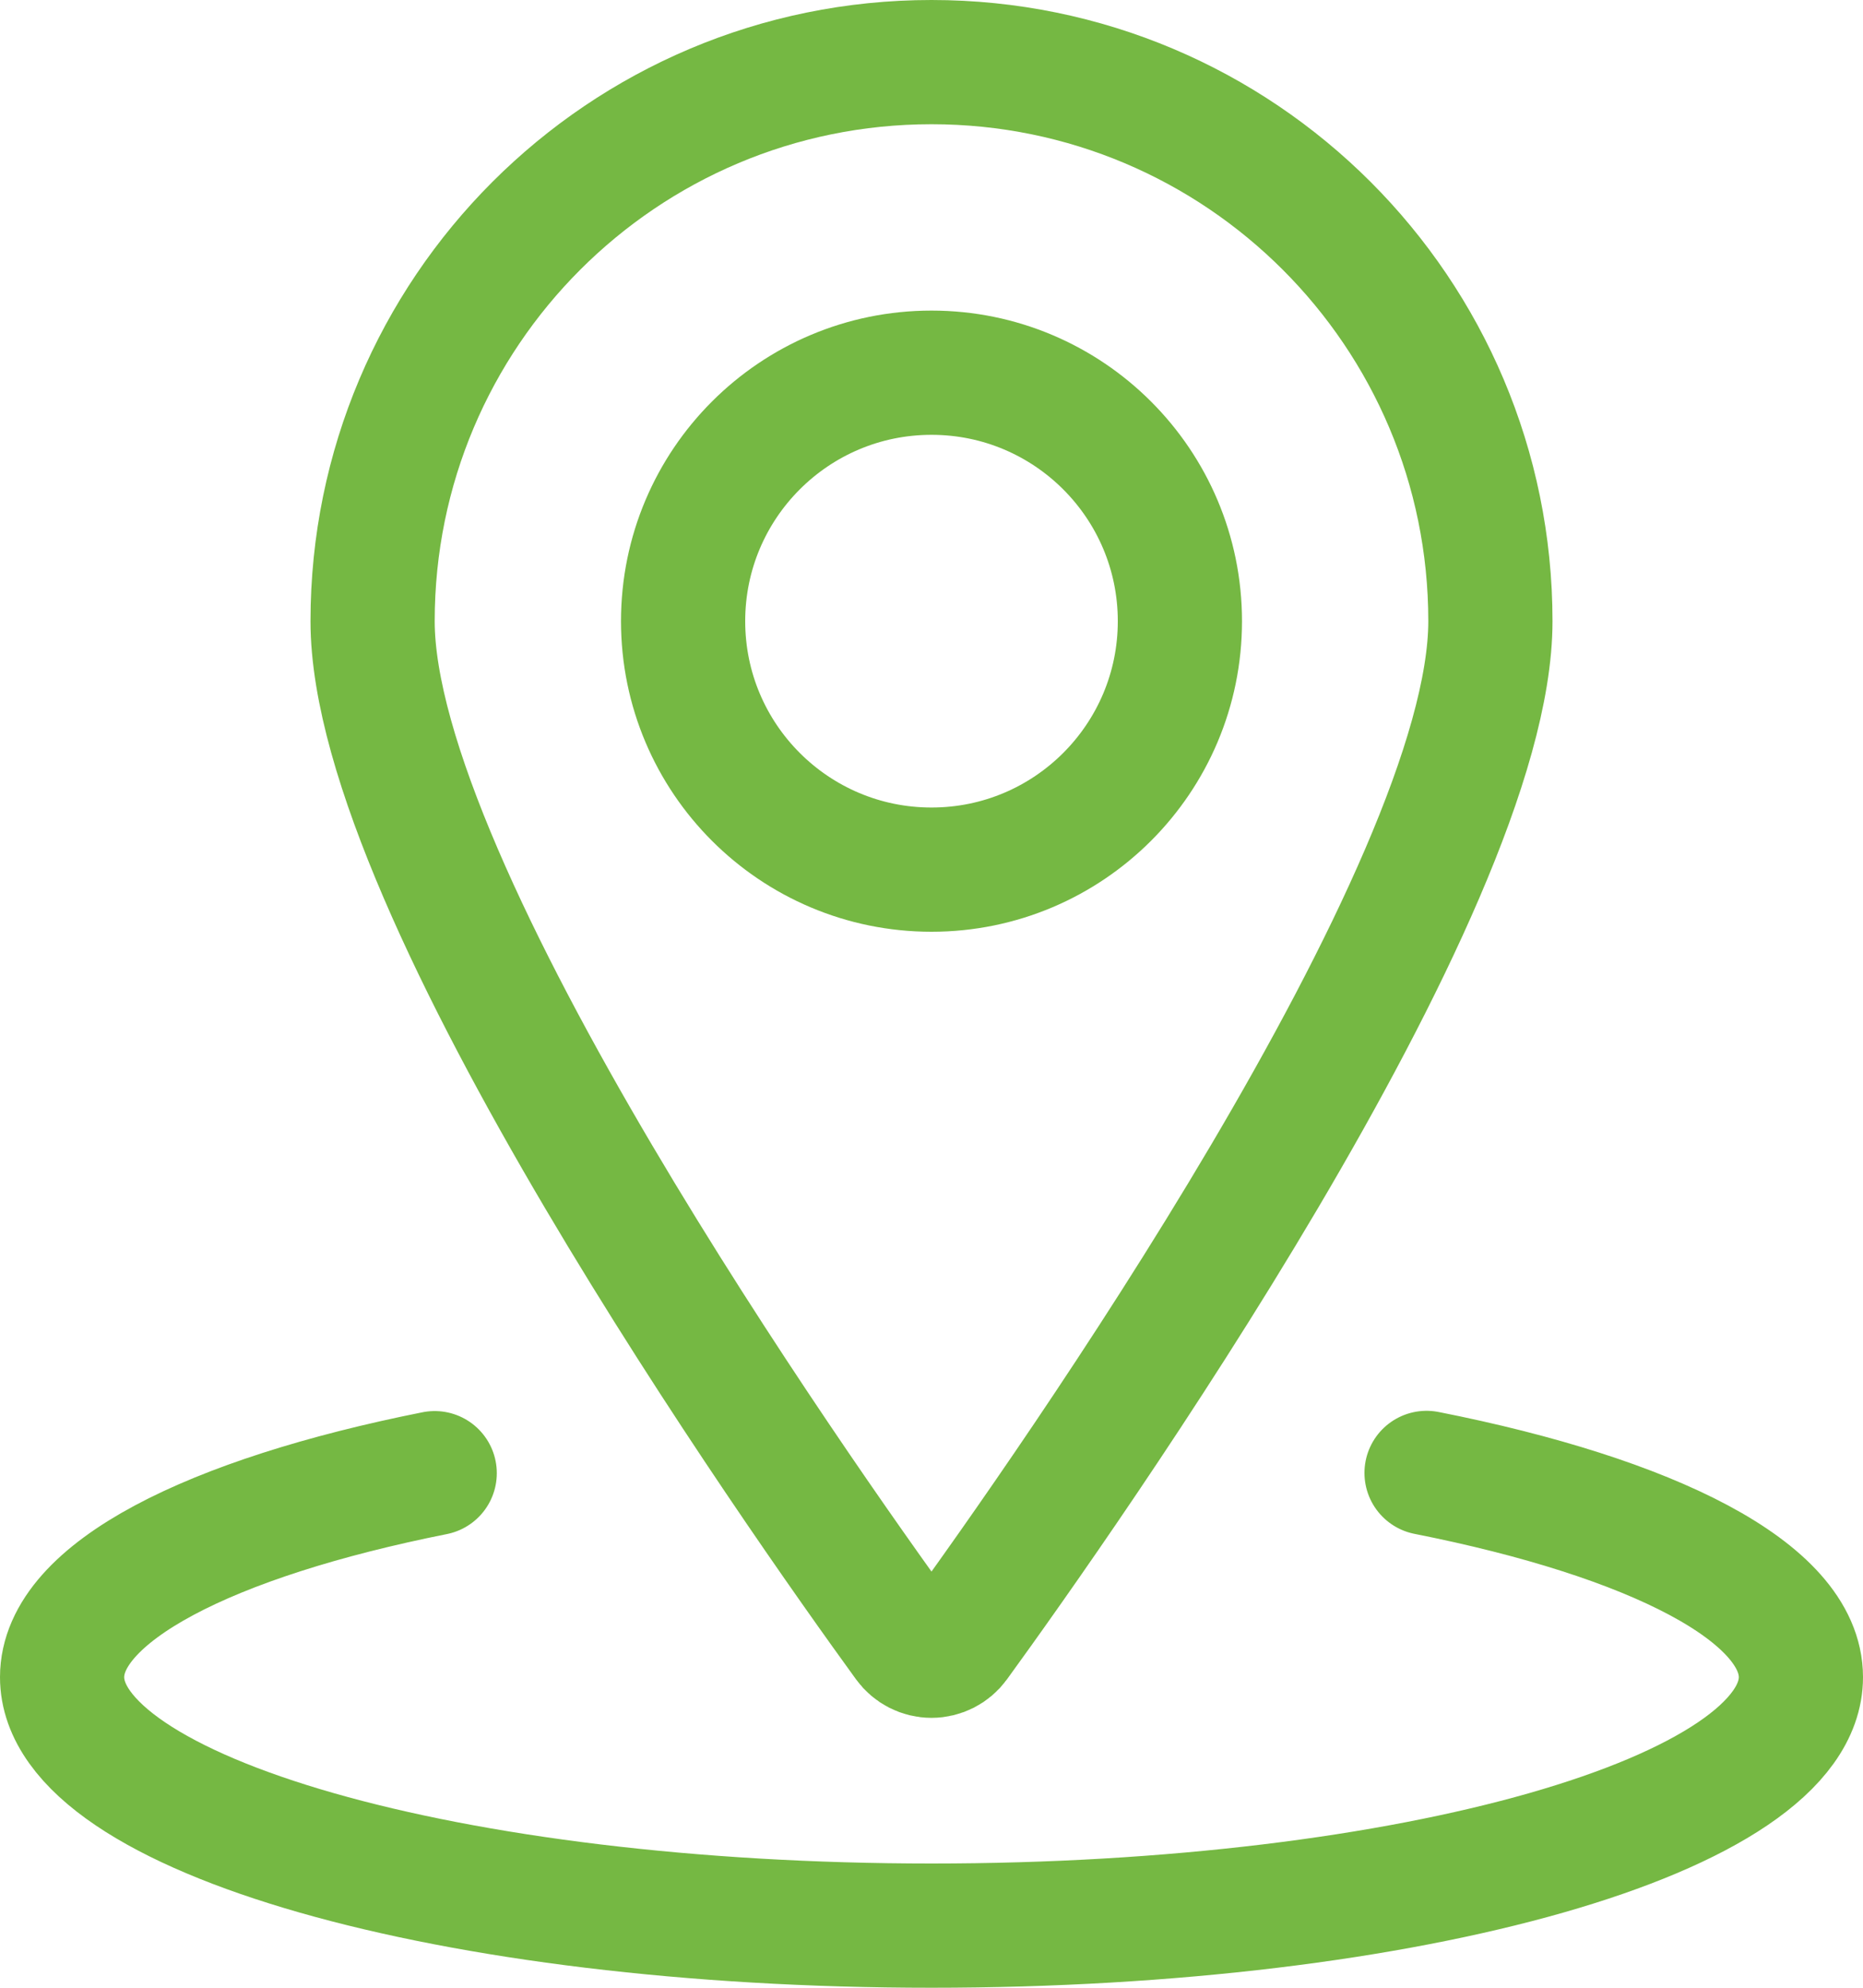 <?xml version="1.0" encoding="UTF-8"?>
<svg width="30px" height="32px" viewBox="0 0 30 32" version="1.1" xmlns="http://www.w3.org/2000/svg" xmlns:xlink="http://www.w3.org/1999/xlink">
    <!-- Generator: Sketch 52.5 (67469) - http://www.bohemiancoding.com/sketch -->
    <title>pin-location-1</title>
    <desc>Created with Sketch.</desc>
    <g id="Page-1" stroke="none" stroke-width="1" fill="none" fill-rule="evenodd" stroke-linecap="round" stroke-linejoin="round">
        <g id="Artboard-2" transform="translate(-678, -3840)" stroke="#75B843" stroke-width="2">
            <g id="Kontakt" transform="translate(-24, 3561)">
                <g id="adress" transform="translate(703, 276)">
                    <g id="pin-location-1" transform="translate(0, 4)">
                        <circle id="Oval" cx="14" cy="9" r="4"></circle>
                        <path d="M14,0 C18.971,7.40148683e-16 23,4.029 23,9 C23,13.335 16.157,23.036 14.405,25.449 C14.311,25.578 14.16,25.655 14,25.655 C13.84,25.655 13.689,25.578 13.595,25.449 C11.843,23.036 5,13.335 5,9 C5,4.029 9.029,1.33226763e-15 14,0 Z" id="Shape"></path>
                        <path d="M21.972,22.712 C25.615,23.433 28,24.637 28,26 C28,28.209 21.733,30 14,30 C6.267,30 0,28.209 0,26 C0,24.64 2.375,23.439 6,22.716" id="Shape"></path>
                    </g>
                </g>
            </g>
        </g>
    </g>
</svg>